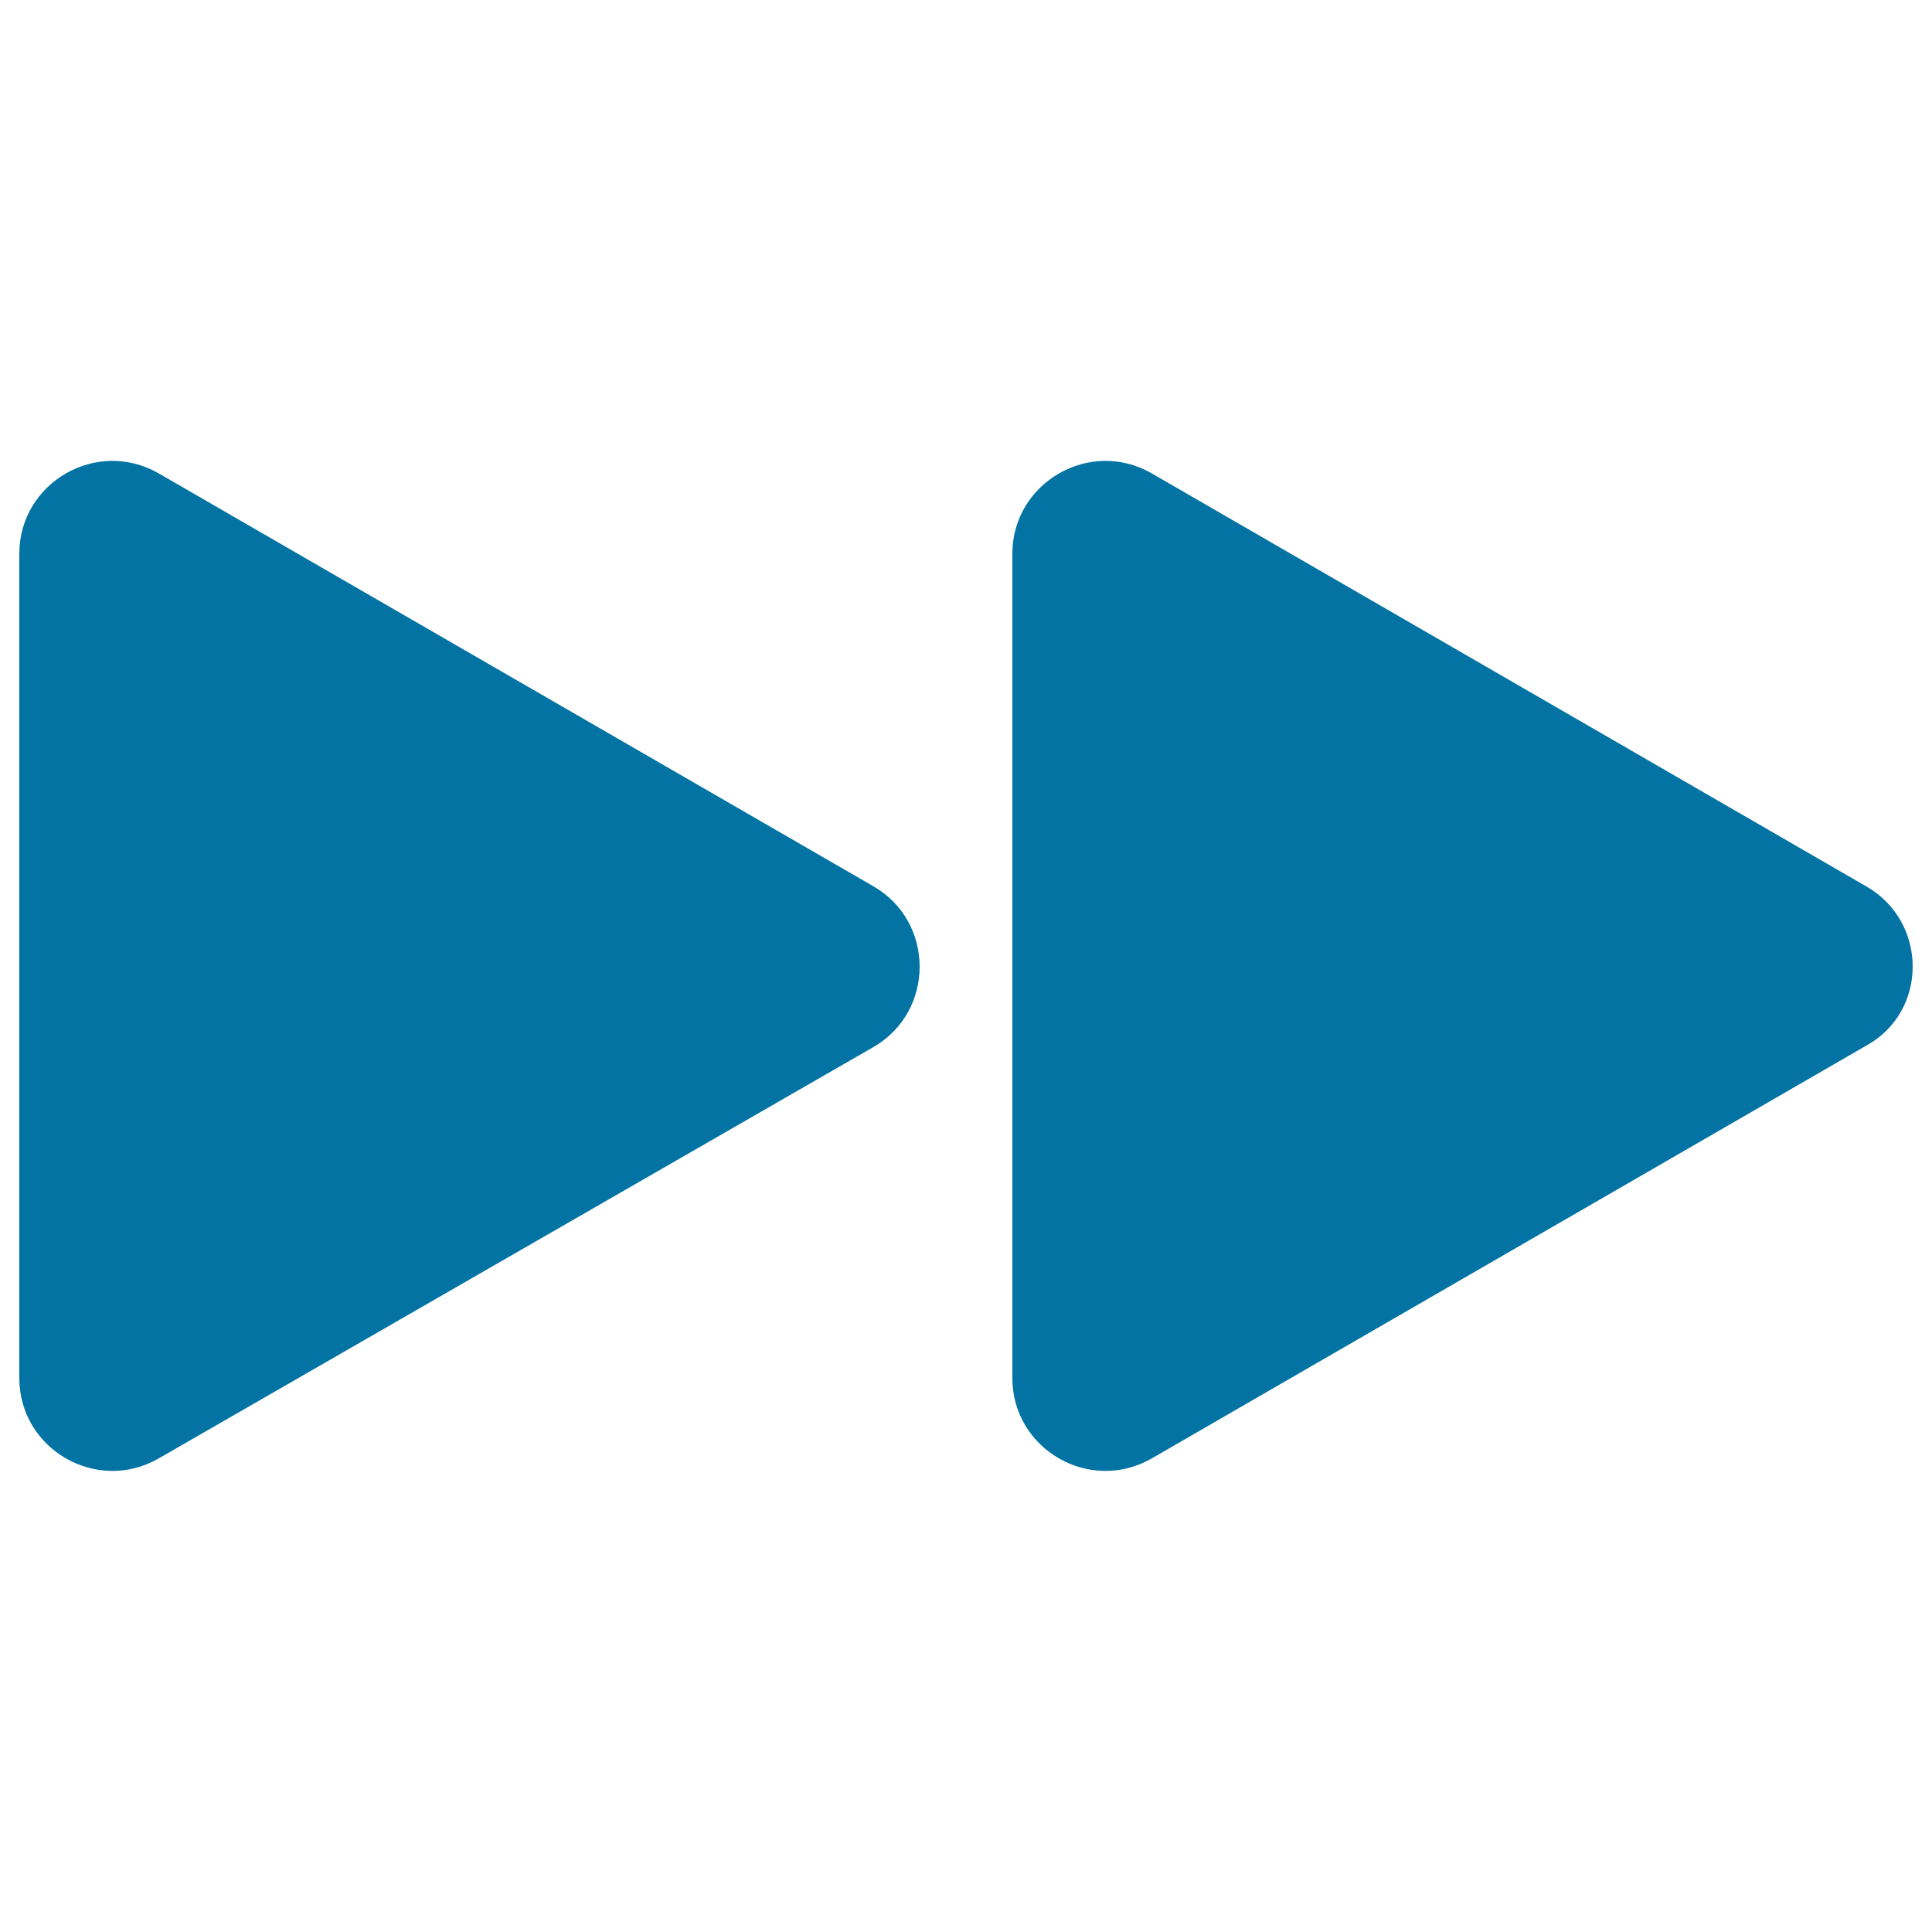 <svg xmlns="http://www.w3.org/2000/svg" viewBox="0 0 1000 1000" style="fill:#0273a2">
<title>Two Arrows Fast Forward SVG icon</title>
<g><path d="M82.1,245C50,226.6,10,249.8,10,286.6v426.7c0,36.8,40,60,72.1,41.6L452,542c32-18.4,32-64.9,0-83.3L82.1,245z"/><path d="M966,458.8L596.1,245c-32-18.4-72.1,4.8-72.1,41.6v426.7c0,36.8,40,60,72.1,41.6L966,541.2C998,523.6,998,477.2,966,458.8z"/></g>
</svg>